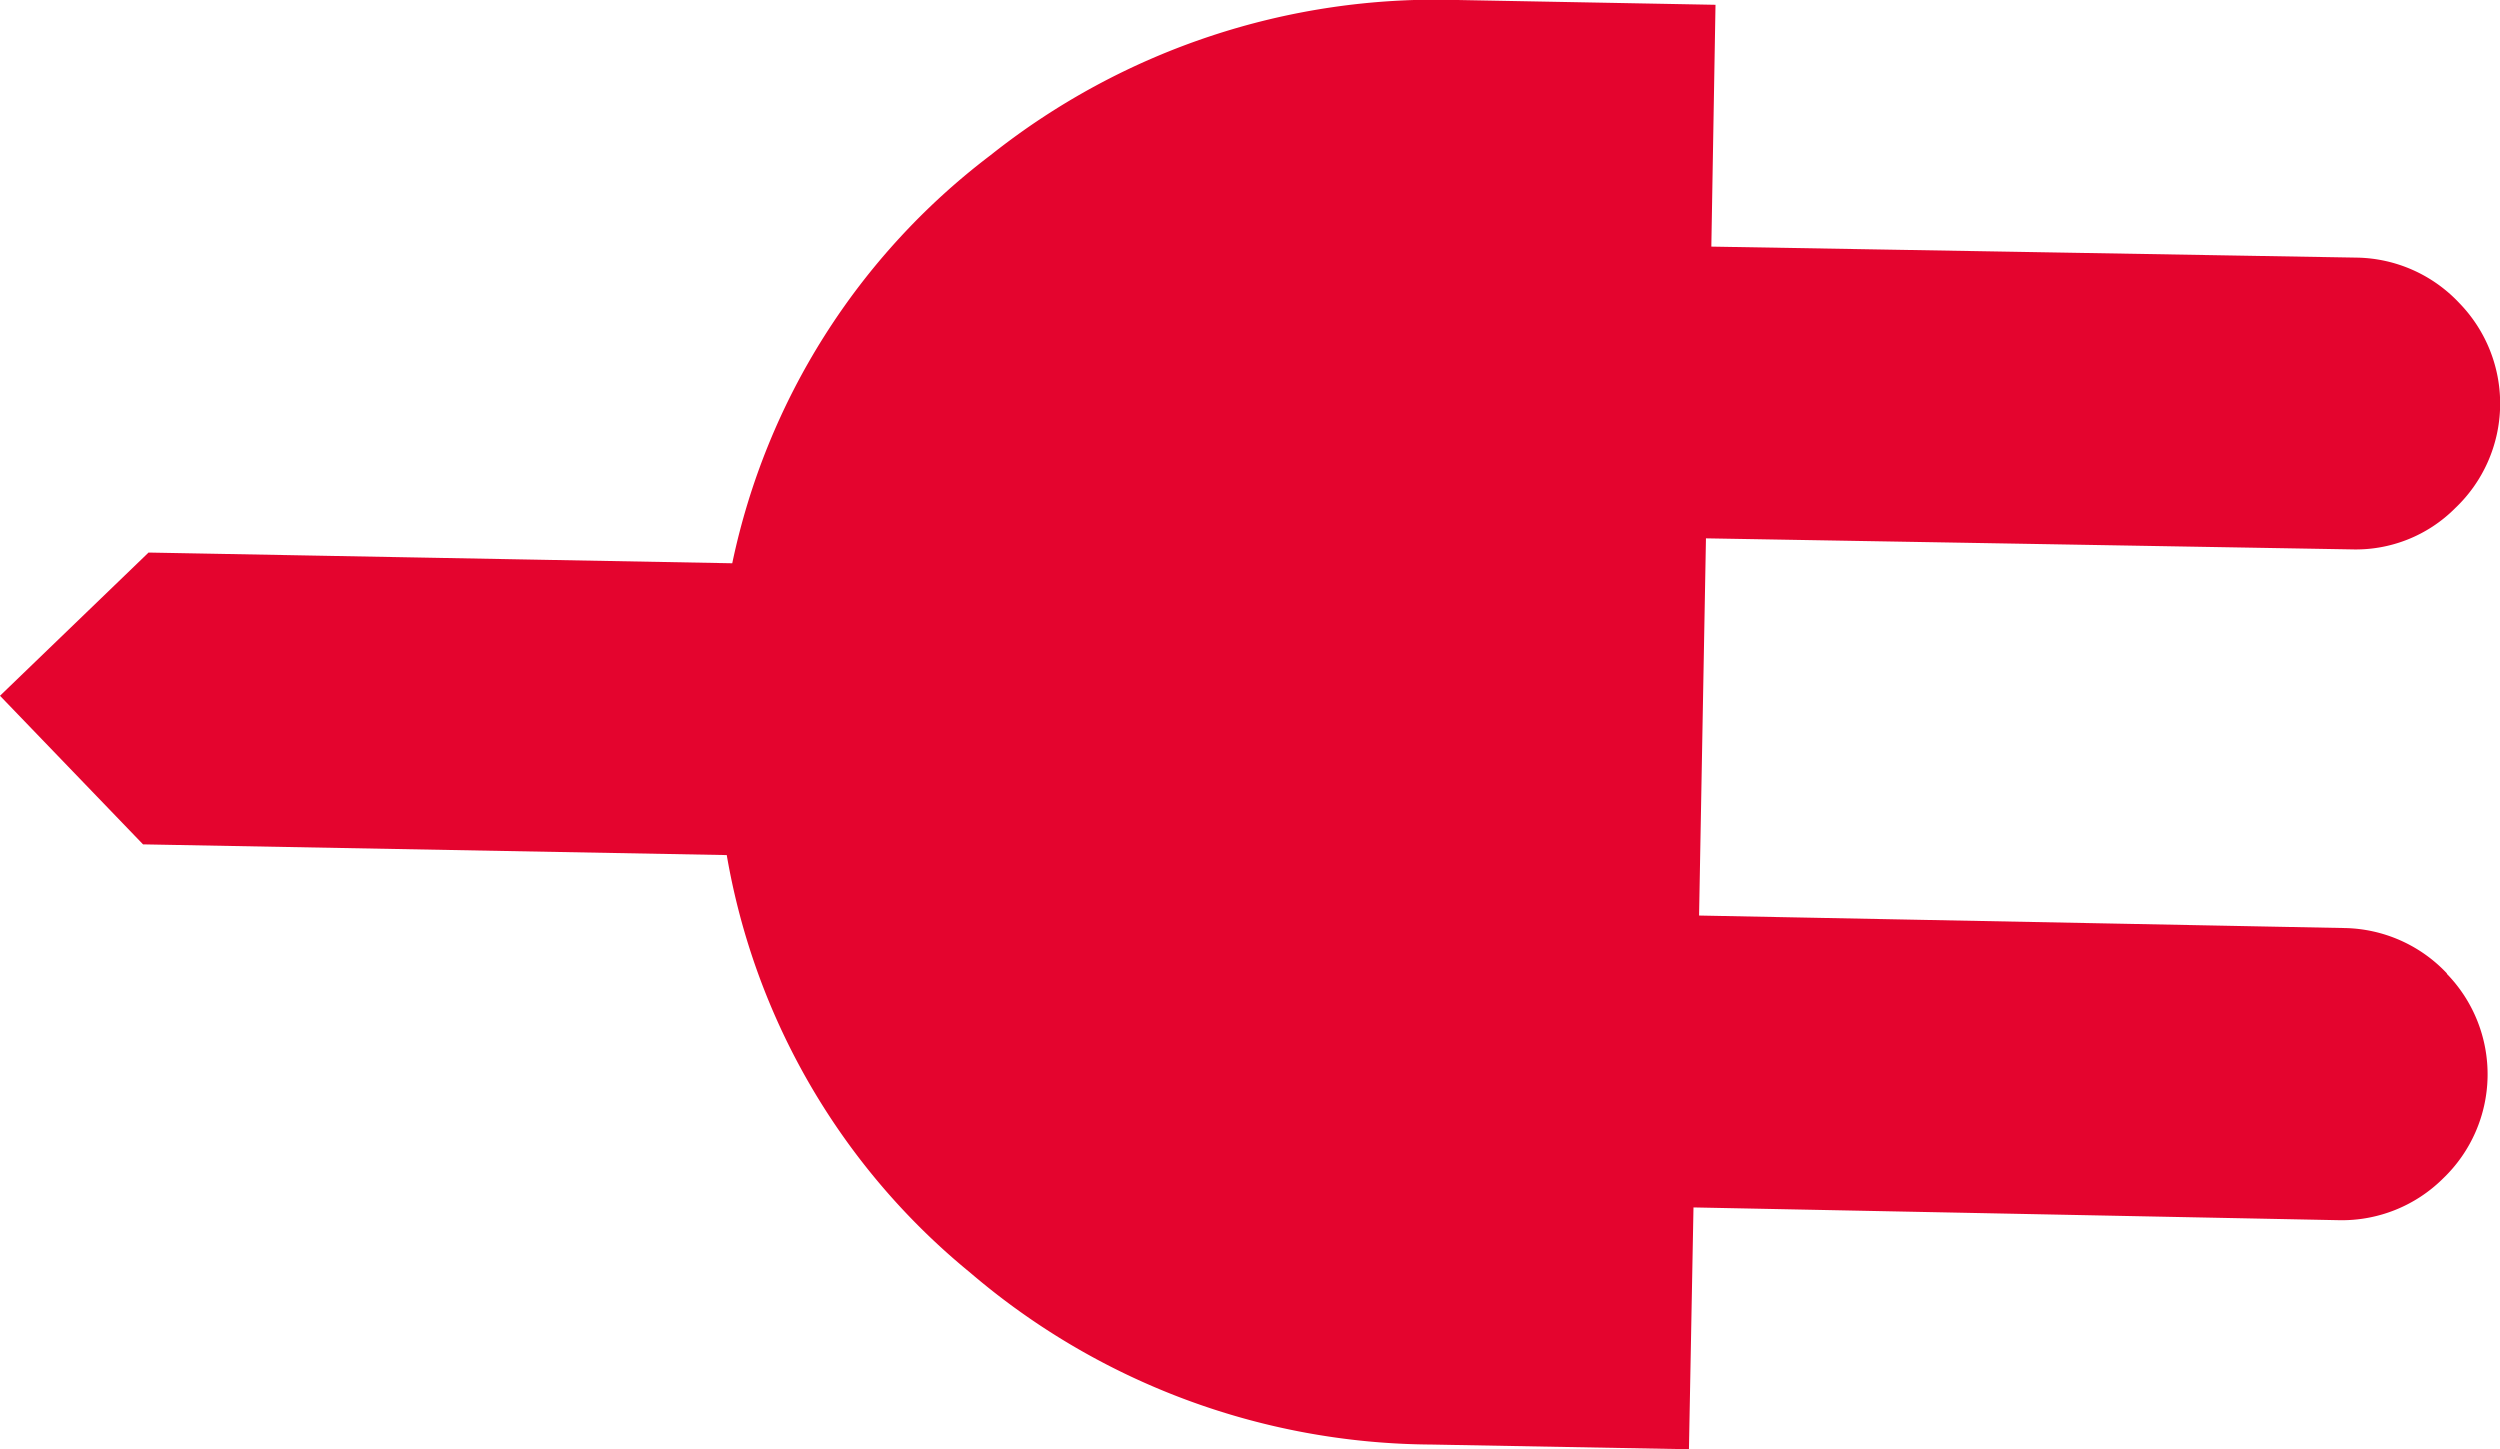 <?xml version="1.0" encoding="UTF-8"?>
<svg xmlns="http://www.w3.org/2000/svg" xmlns:xlink="http://www.w3.org/1999/xlink" width="59.962" height="34.76" viewBox="0 0 59.962 34.76">
  <defs>
    <style>
      .cls-1 {
        fill: none;
      }

      .cls-2 {
        clip-path: url(#clip-path);
      }

      .cls-3 {
        fill: #e4042e;
      }
    </style>
    <clipPath id="clip-path">
      <rect id="Rechteck_2370" data-name="Rechteck 2370" class="cls-1" width="59.962" height="34.76" transform="translate(0 0)"></rect>
    </clipPath>
  </defs>
  <g id="Gruppe_8770" data-name="Gruppe 8770" transform="translate(0 0)">
    <g id="Gruppe_8769" data-name="Gruppe 8769" class="cls-2">
      <path id="Pfad_2922" data-name="Pfad 2922" class="cls-3" d="M58.686,23.356a3.458,3.458,0,0,1-.09,4.91,3.444,3.444,0,0,1-2.495,1L40.618,28.96l-.109,5.8-6.184-.113a17.158,17.158,0,0,1-11.064-4.13,16.542,16.542,0,0,1-5.83-10.008l-14-.257L0,16.688l3.563-3.435,14,.257a16.529,16.529,0,0,1,6.194-9.787A17.166,17.166,0,0,1,34.96,0l6.186.115-.1,5.8,15.484.264a3.445,3.445,0,0,1,2.456,1.09,3.456,3.456,0,0,1-.1,4.92,3.363,3.363,0,0,1-2.484.988l-15.485-.265-.165,9.047,15.483.3a3.452,3.452,0,0,1,2.456,1.09"></path>
    </g>
  </g>
</svg>
